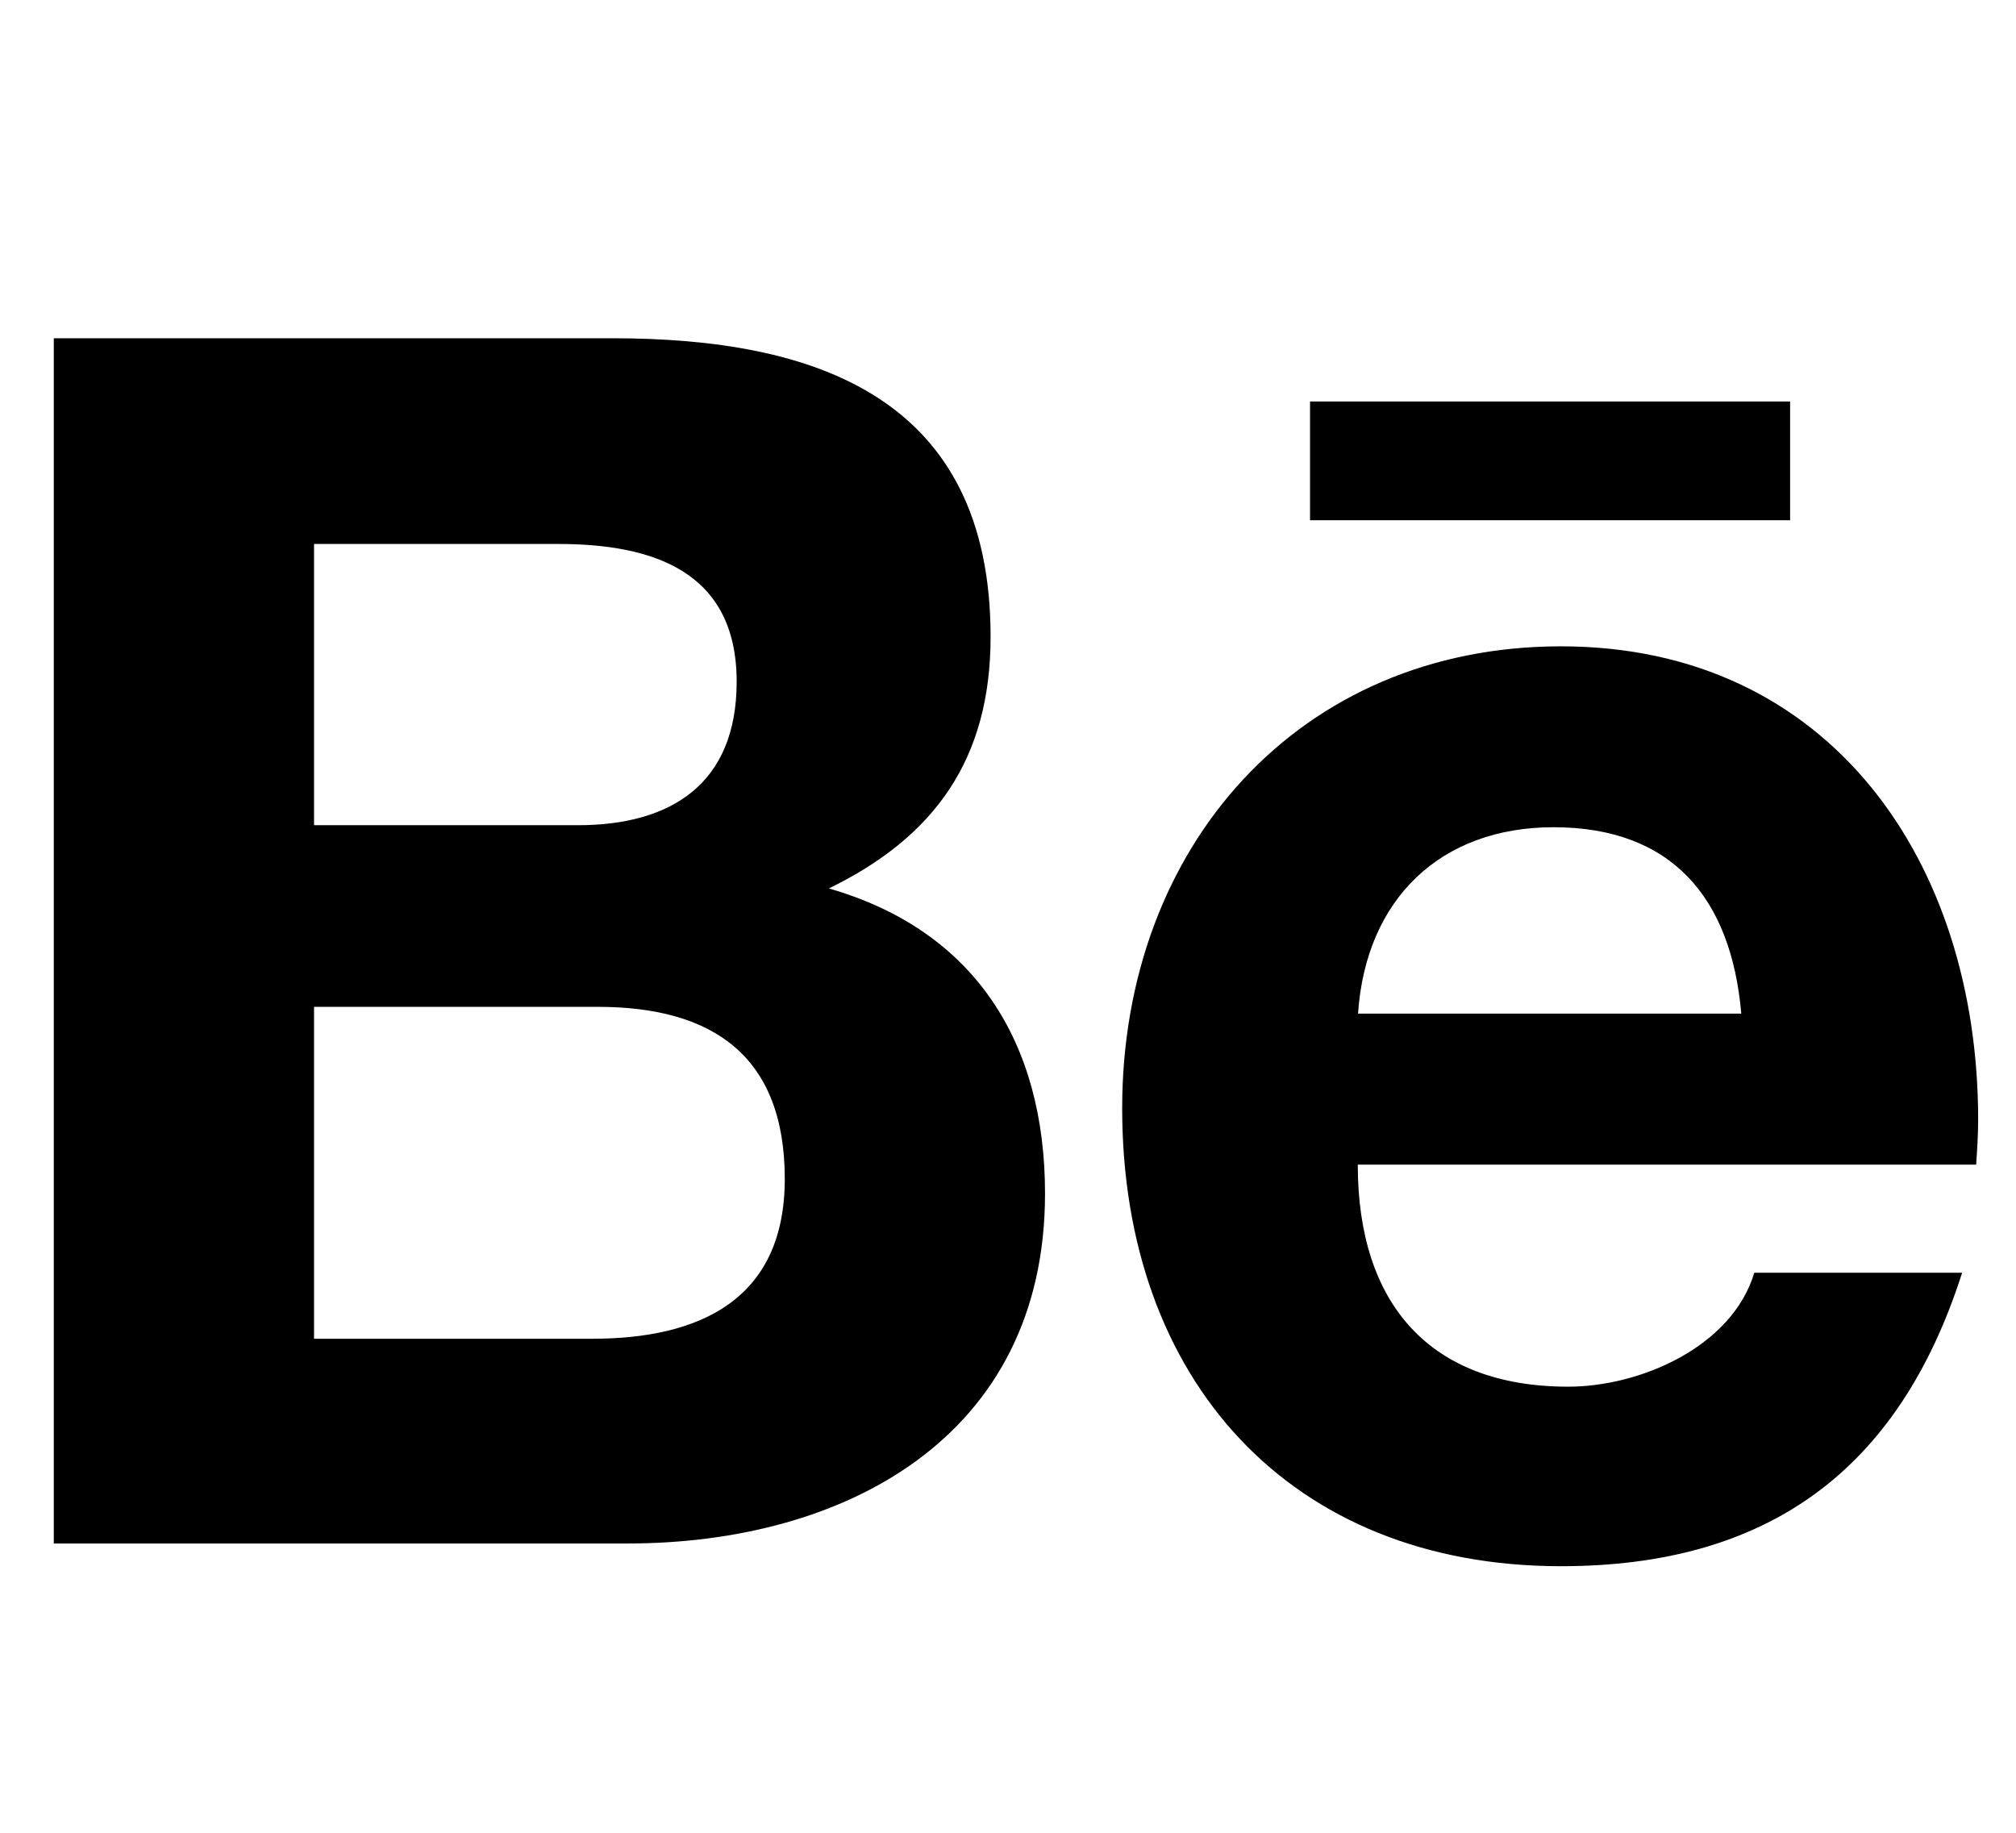 <svg width="22" height="20" viewBox="0 0 22 20" fill="none" xmlns="http://www.w3.org/2000/svg">
<g clip-path="url(#clip0_274_2804)">
<path d="M9.045 9.695C10.205 9.131 10.81 8.278 10.81 6.949C10.81 4.329 8.892 3.691 6.679 3.691H0.587V16.843H6.851C9.199 16.843 11.404 15.696 11.404 13.024C11.404 11.373 10.635 10.152 9.045 9.695ZM3.427 5.936H6.092C7.117 5.936 8.039 6.229 8.039 7.439C8.039 8.556 7.321 9.005 6.307 9.005H3.427V5.936ZM6.464 14.609H3.427V10.987H6.523C7.773 10.987 8.564 11.518 8.564 12.865C8.564 14.193 7.62 14.609 6.464 14.609ZM19.535 5.677H14.296V4.381H19.535V5.677ZM21.587 12.219C21.587 9.402 19.968 7.053 17.034 7.053C14.182 7.053 12.246 9.235 12.246 12.093C12.246 15.058 14.08 17.091 17.034 17.091C19.268 17.091 20.716 16.067 21.412 13.889H19.144C18.9 14.701 17.894 15.132 17.114 15.132C15.608 15.132 14.817 14.234 14.817 12.709H21.565C21.576 12.553 21.587 12.386 21.587 12.219ZM14.82 11.061C14.904 9.81 15.721 9.027 16.953 9.027C18.244 9.027 18.893 9.799 19.002 11.061H14.82Z" fill="black"/>
</g>
<defs>
<clipPath id="clip0_274_2804">
<rect width="21" height="19" fill="black" transform="translate(0.587 0.893)"/>
</clipPath>
</defs>
</svg>
